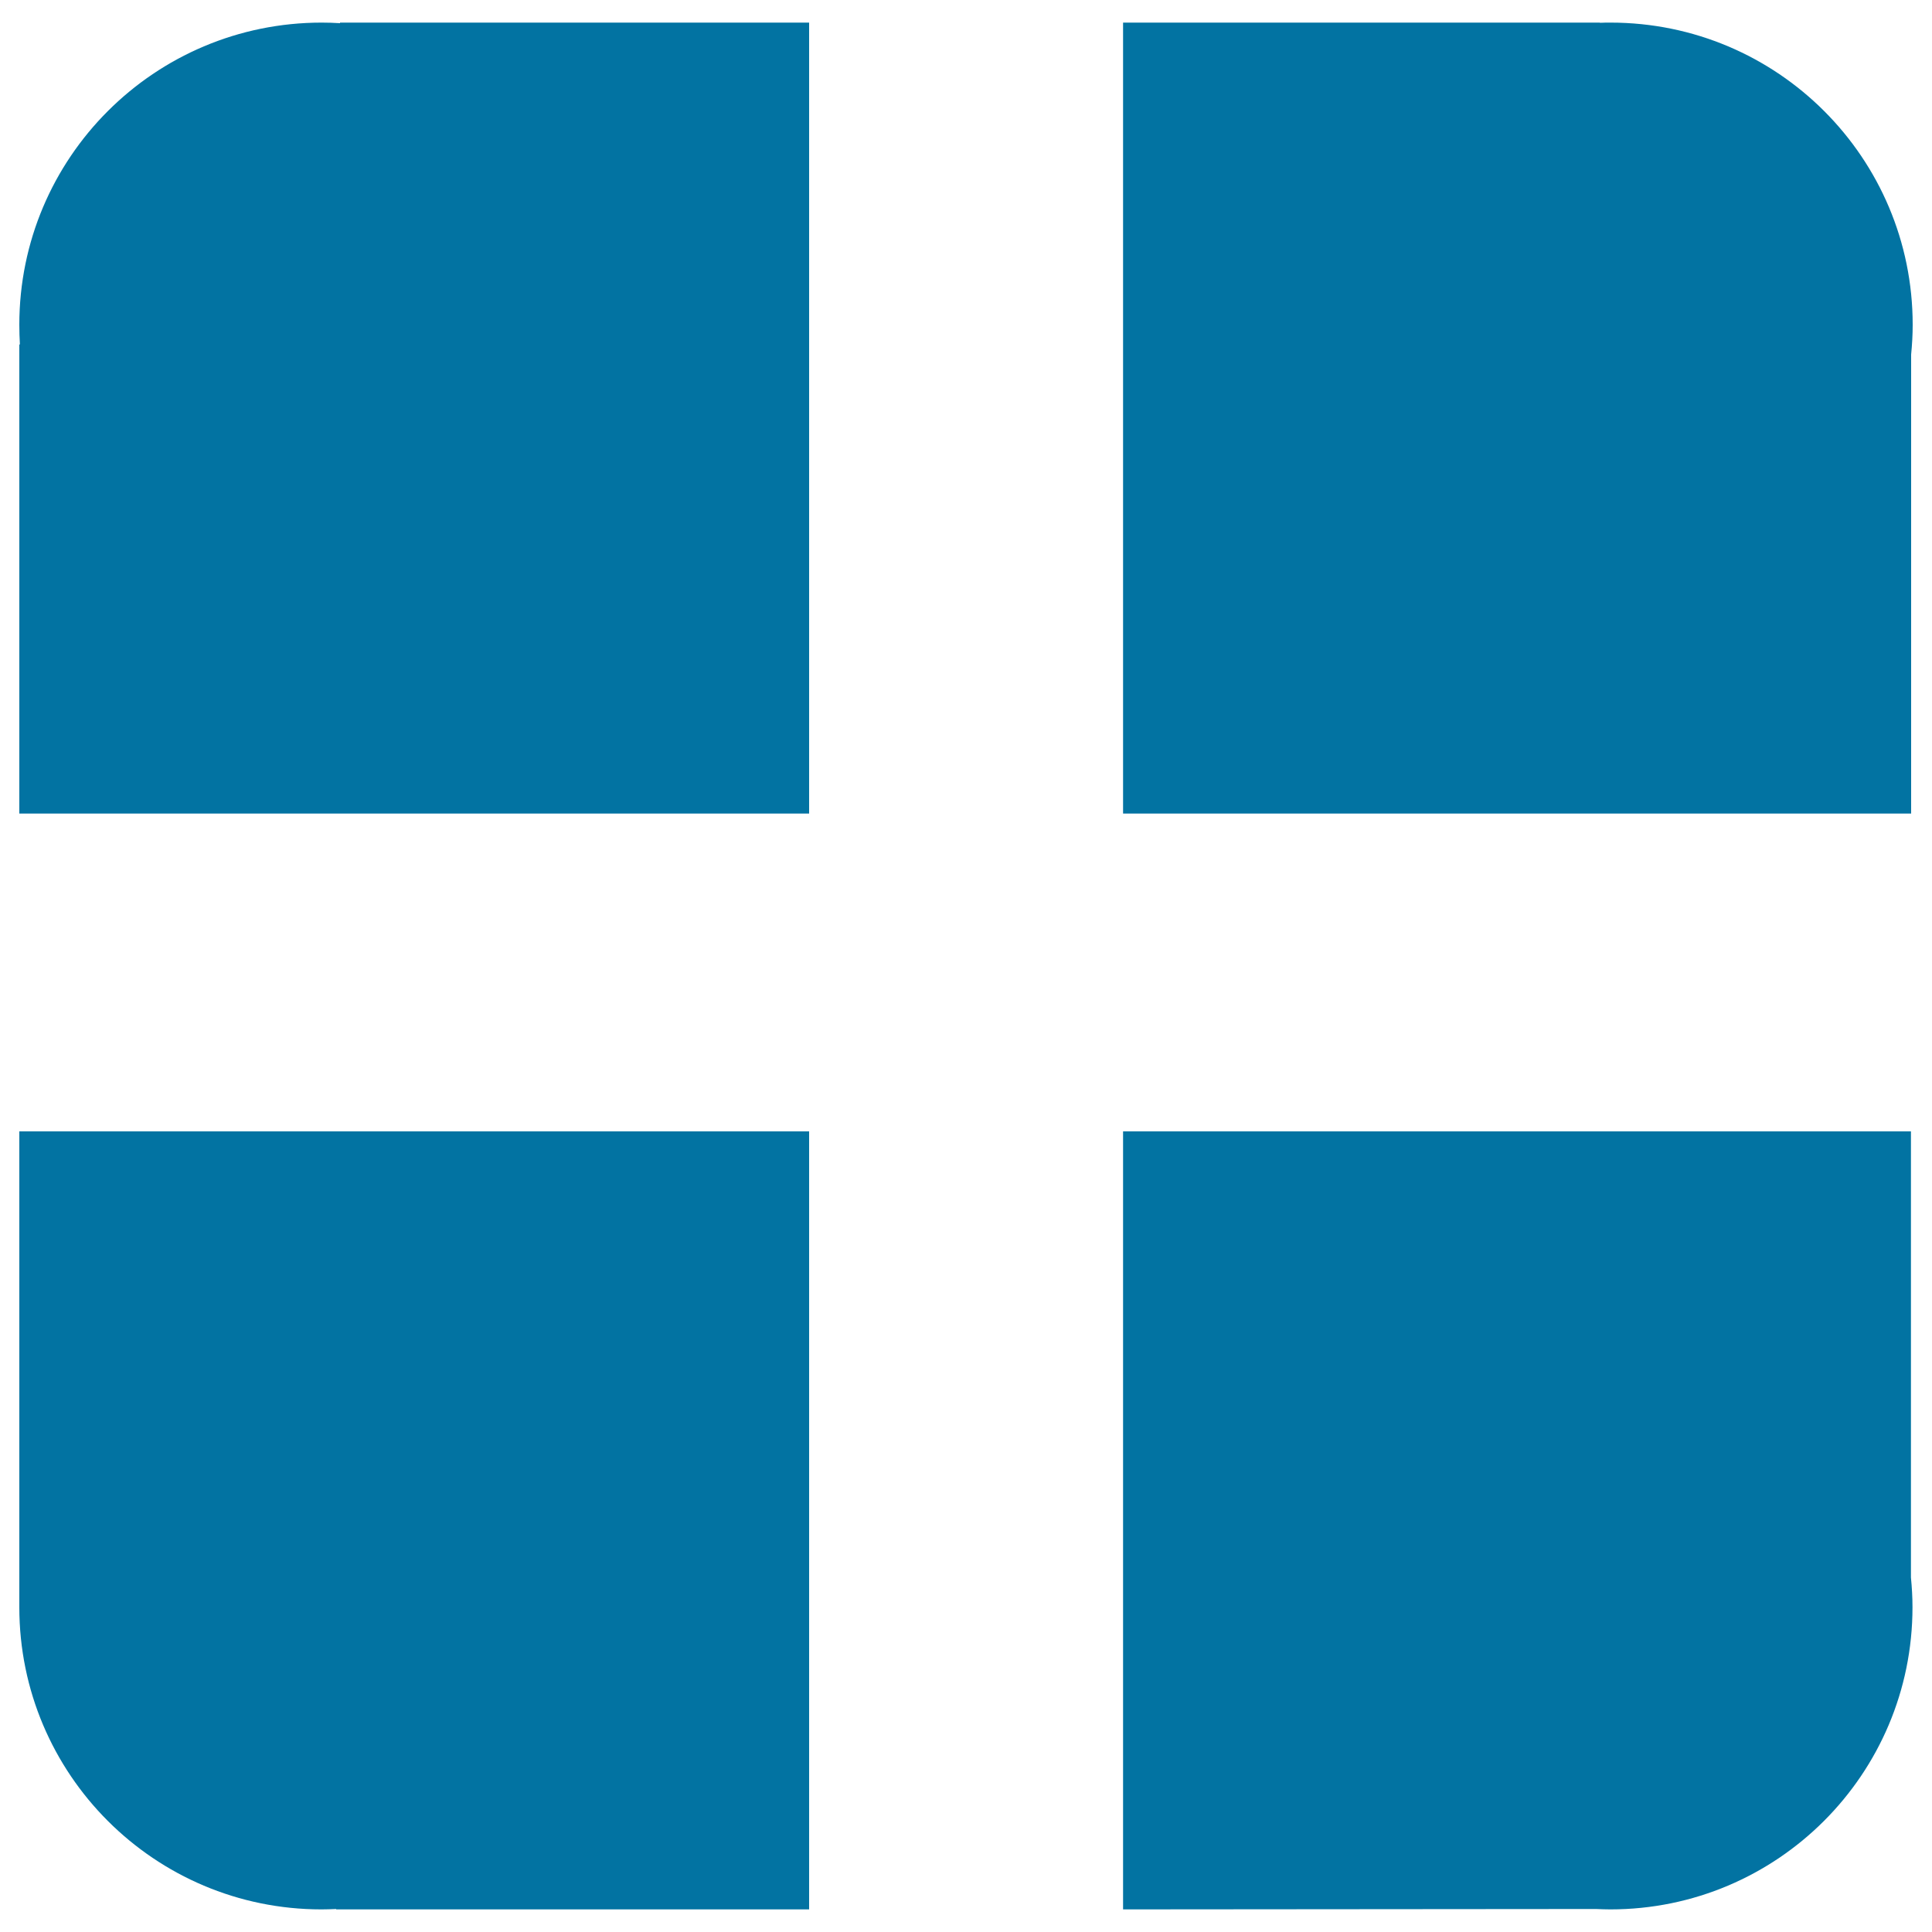 <svg xmlns="http://www.w3.org/2000/svg" viewBox="0 0 1000 1000" style="fill:#0273a2">
<title>Application interface logo SVG icon</title>
<path d="M176,12c-3.2-0.2-6.3-0.3-9.5-0.3C80,11.7,10,81.7,10,168.1c0,3.4,0.1,6.8,0.3,10.2H10v242.8h408.8V11.7H176L176,12L176,12z"/><path d="M10,830.4L10,830.4c0,0.5,0,1,0,1.5c0,86.4,70,156.4,156.4,156.4c2.5,0,5.1-0.1,7.6-0.2v0.2h244.8V585.6H10L10,830.4L10,830.4z"/><path d="M989.2,183.5c0.5-5.1,0.8-10.2,0.8-15.4c0-86.4-70-156.4-156.4-156.4c-1.8,0-3.7,0-5.5,0.1v-0.1H581.3v409.4h407.9L989.2,183.5L989.2,183.5z"/><path d="M989.2,585.6H581.3v402.7l244.8-0.2c2.5,0.1,4.9,0.2,7.4,0.2c86.4,0,156.4-70,156.4-156.4c0-5.2-0.3-10.3-0.8-15.4V585.6L989.2,585.6z"/>
</svg>